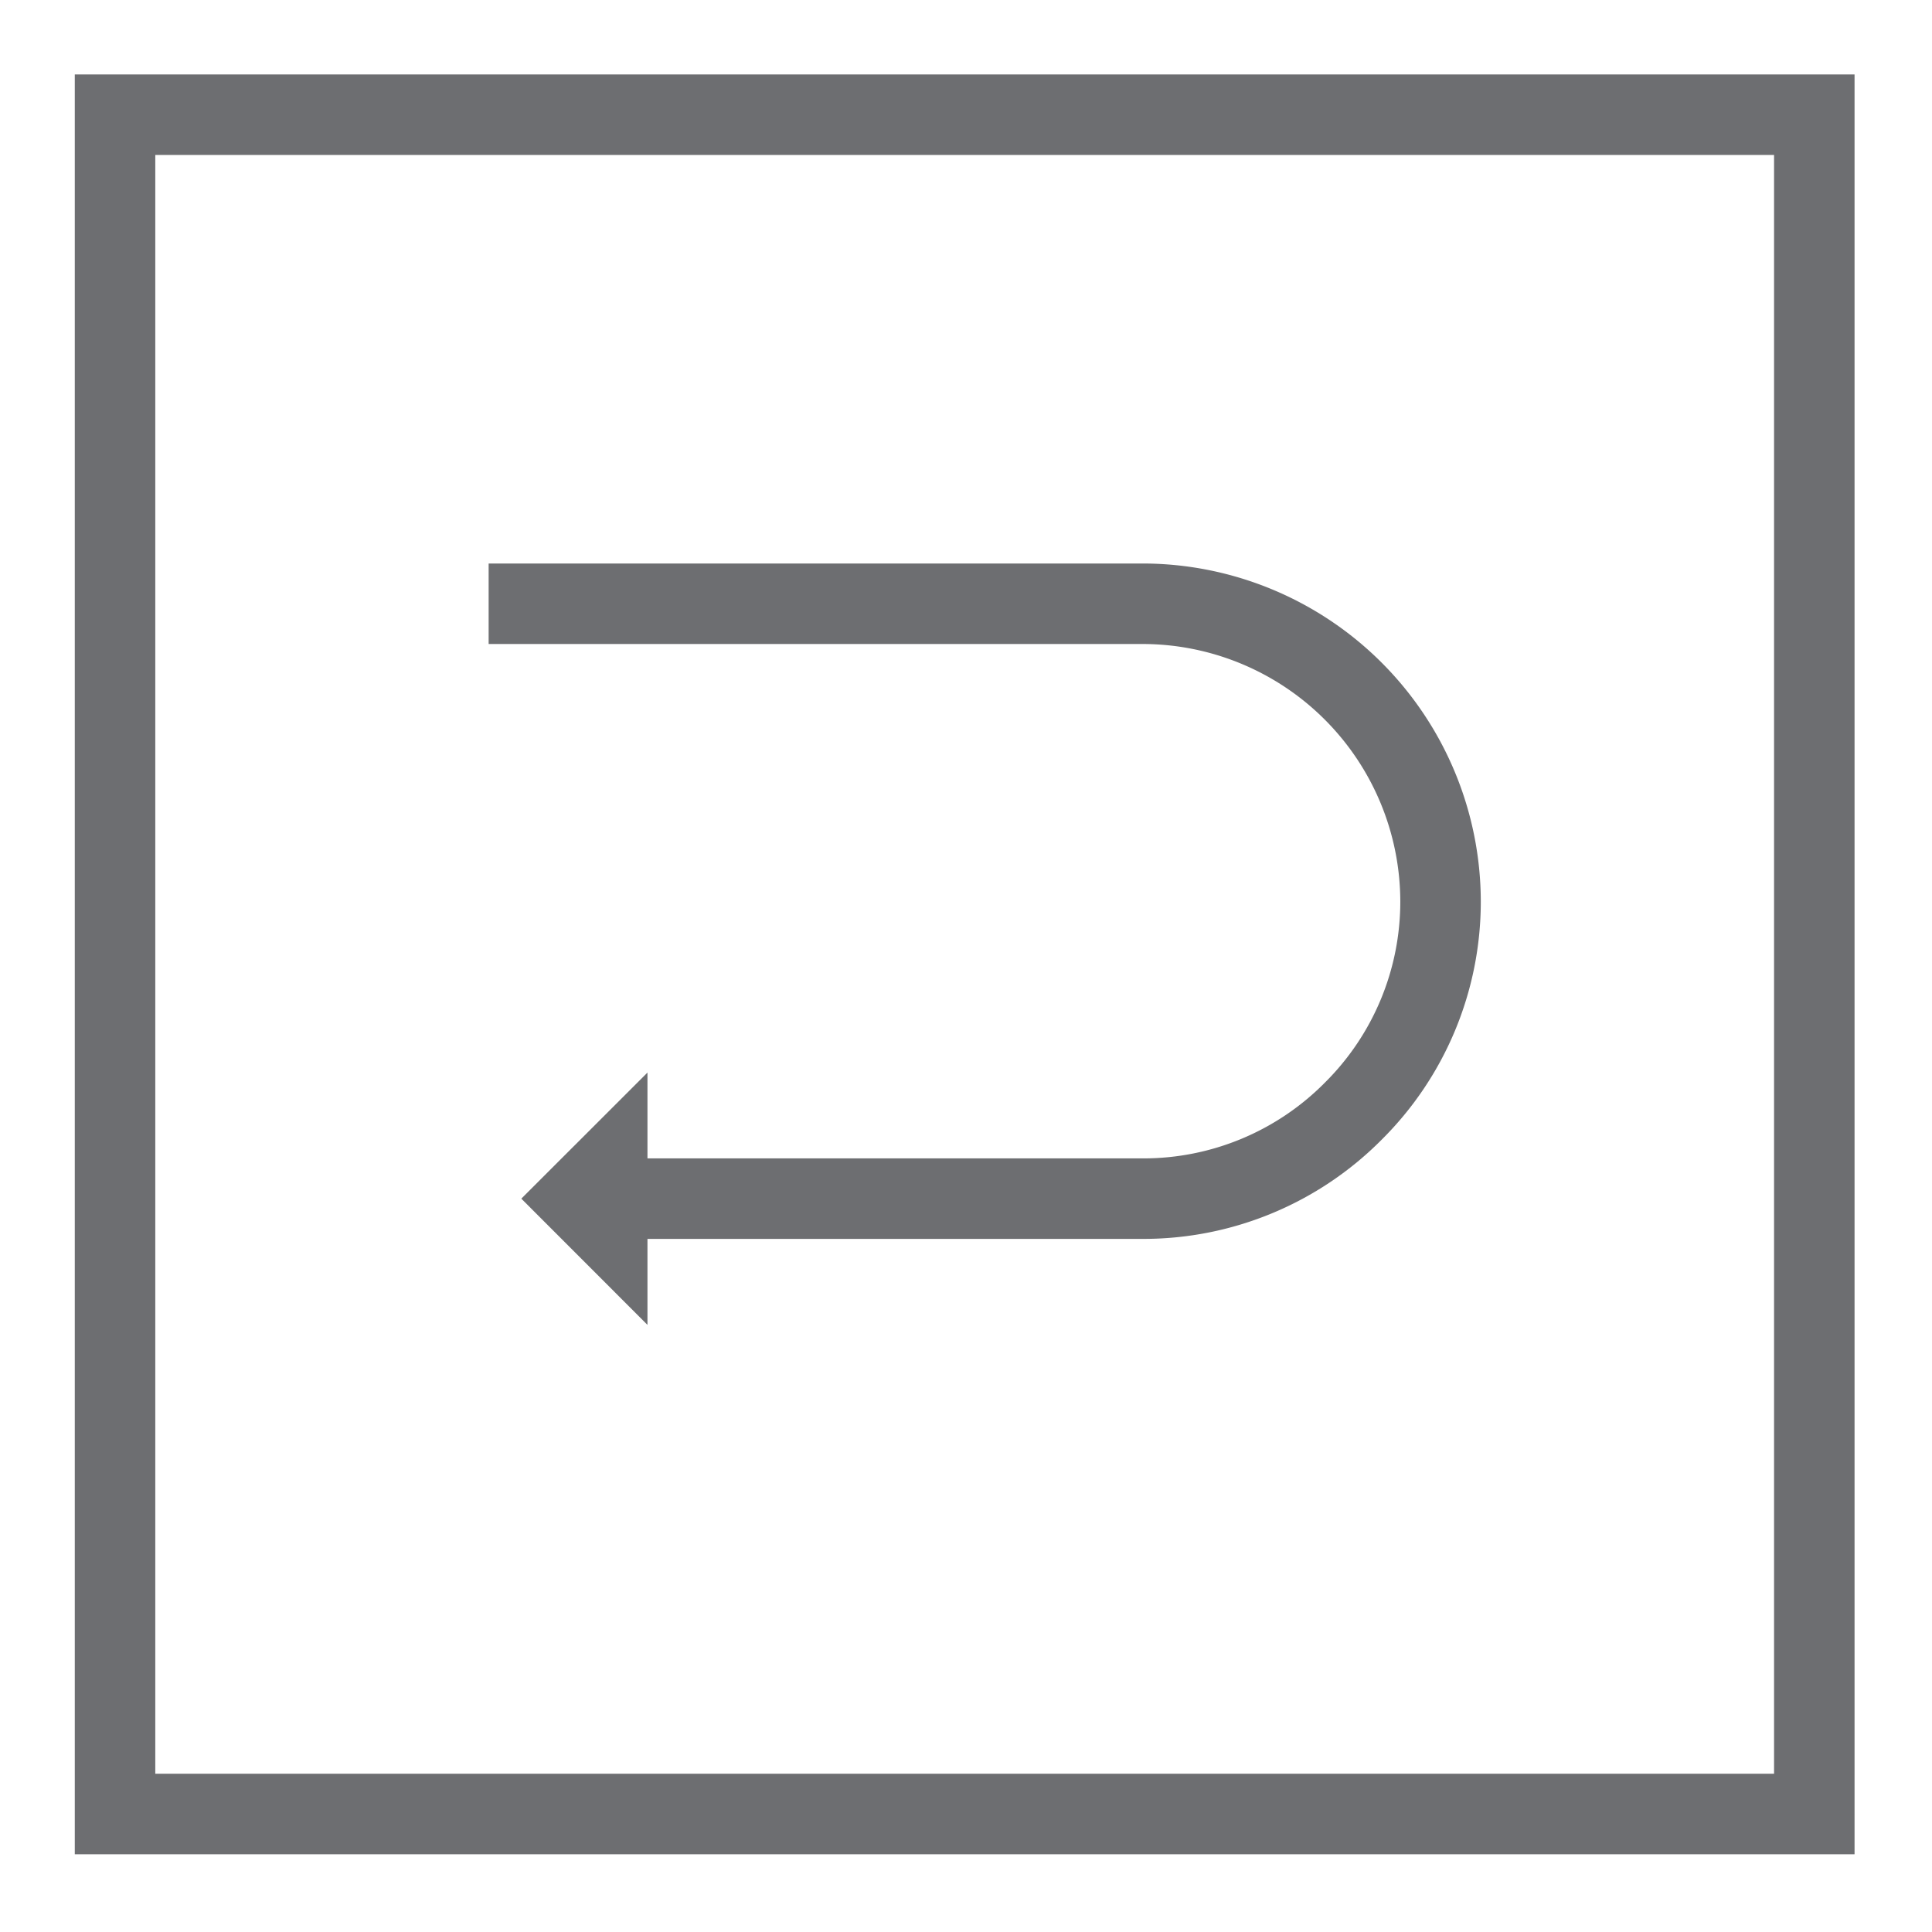 <svg viewBox="0 0 24 24" xmlns="http://www.w3.org/2000/svg"><g fill="none" fill-rule="evenodd"><path stroke="#6D6E71" d="M1.429 22.534h21.109V1.425H1.429z"/><path d="M6.07 7.5h8.13a3.705 3.705 0 013.695 3.695 3.666 3.666 0 01-1.086 2.61A3.669 3.669 0 0114.2 14.89H7.375" stroke="#6D6E71"/><path fill="#6D6E71" d="M8.043 13.324v3.134L6.476 14.89z"/></g></svg>
